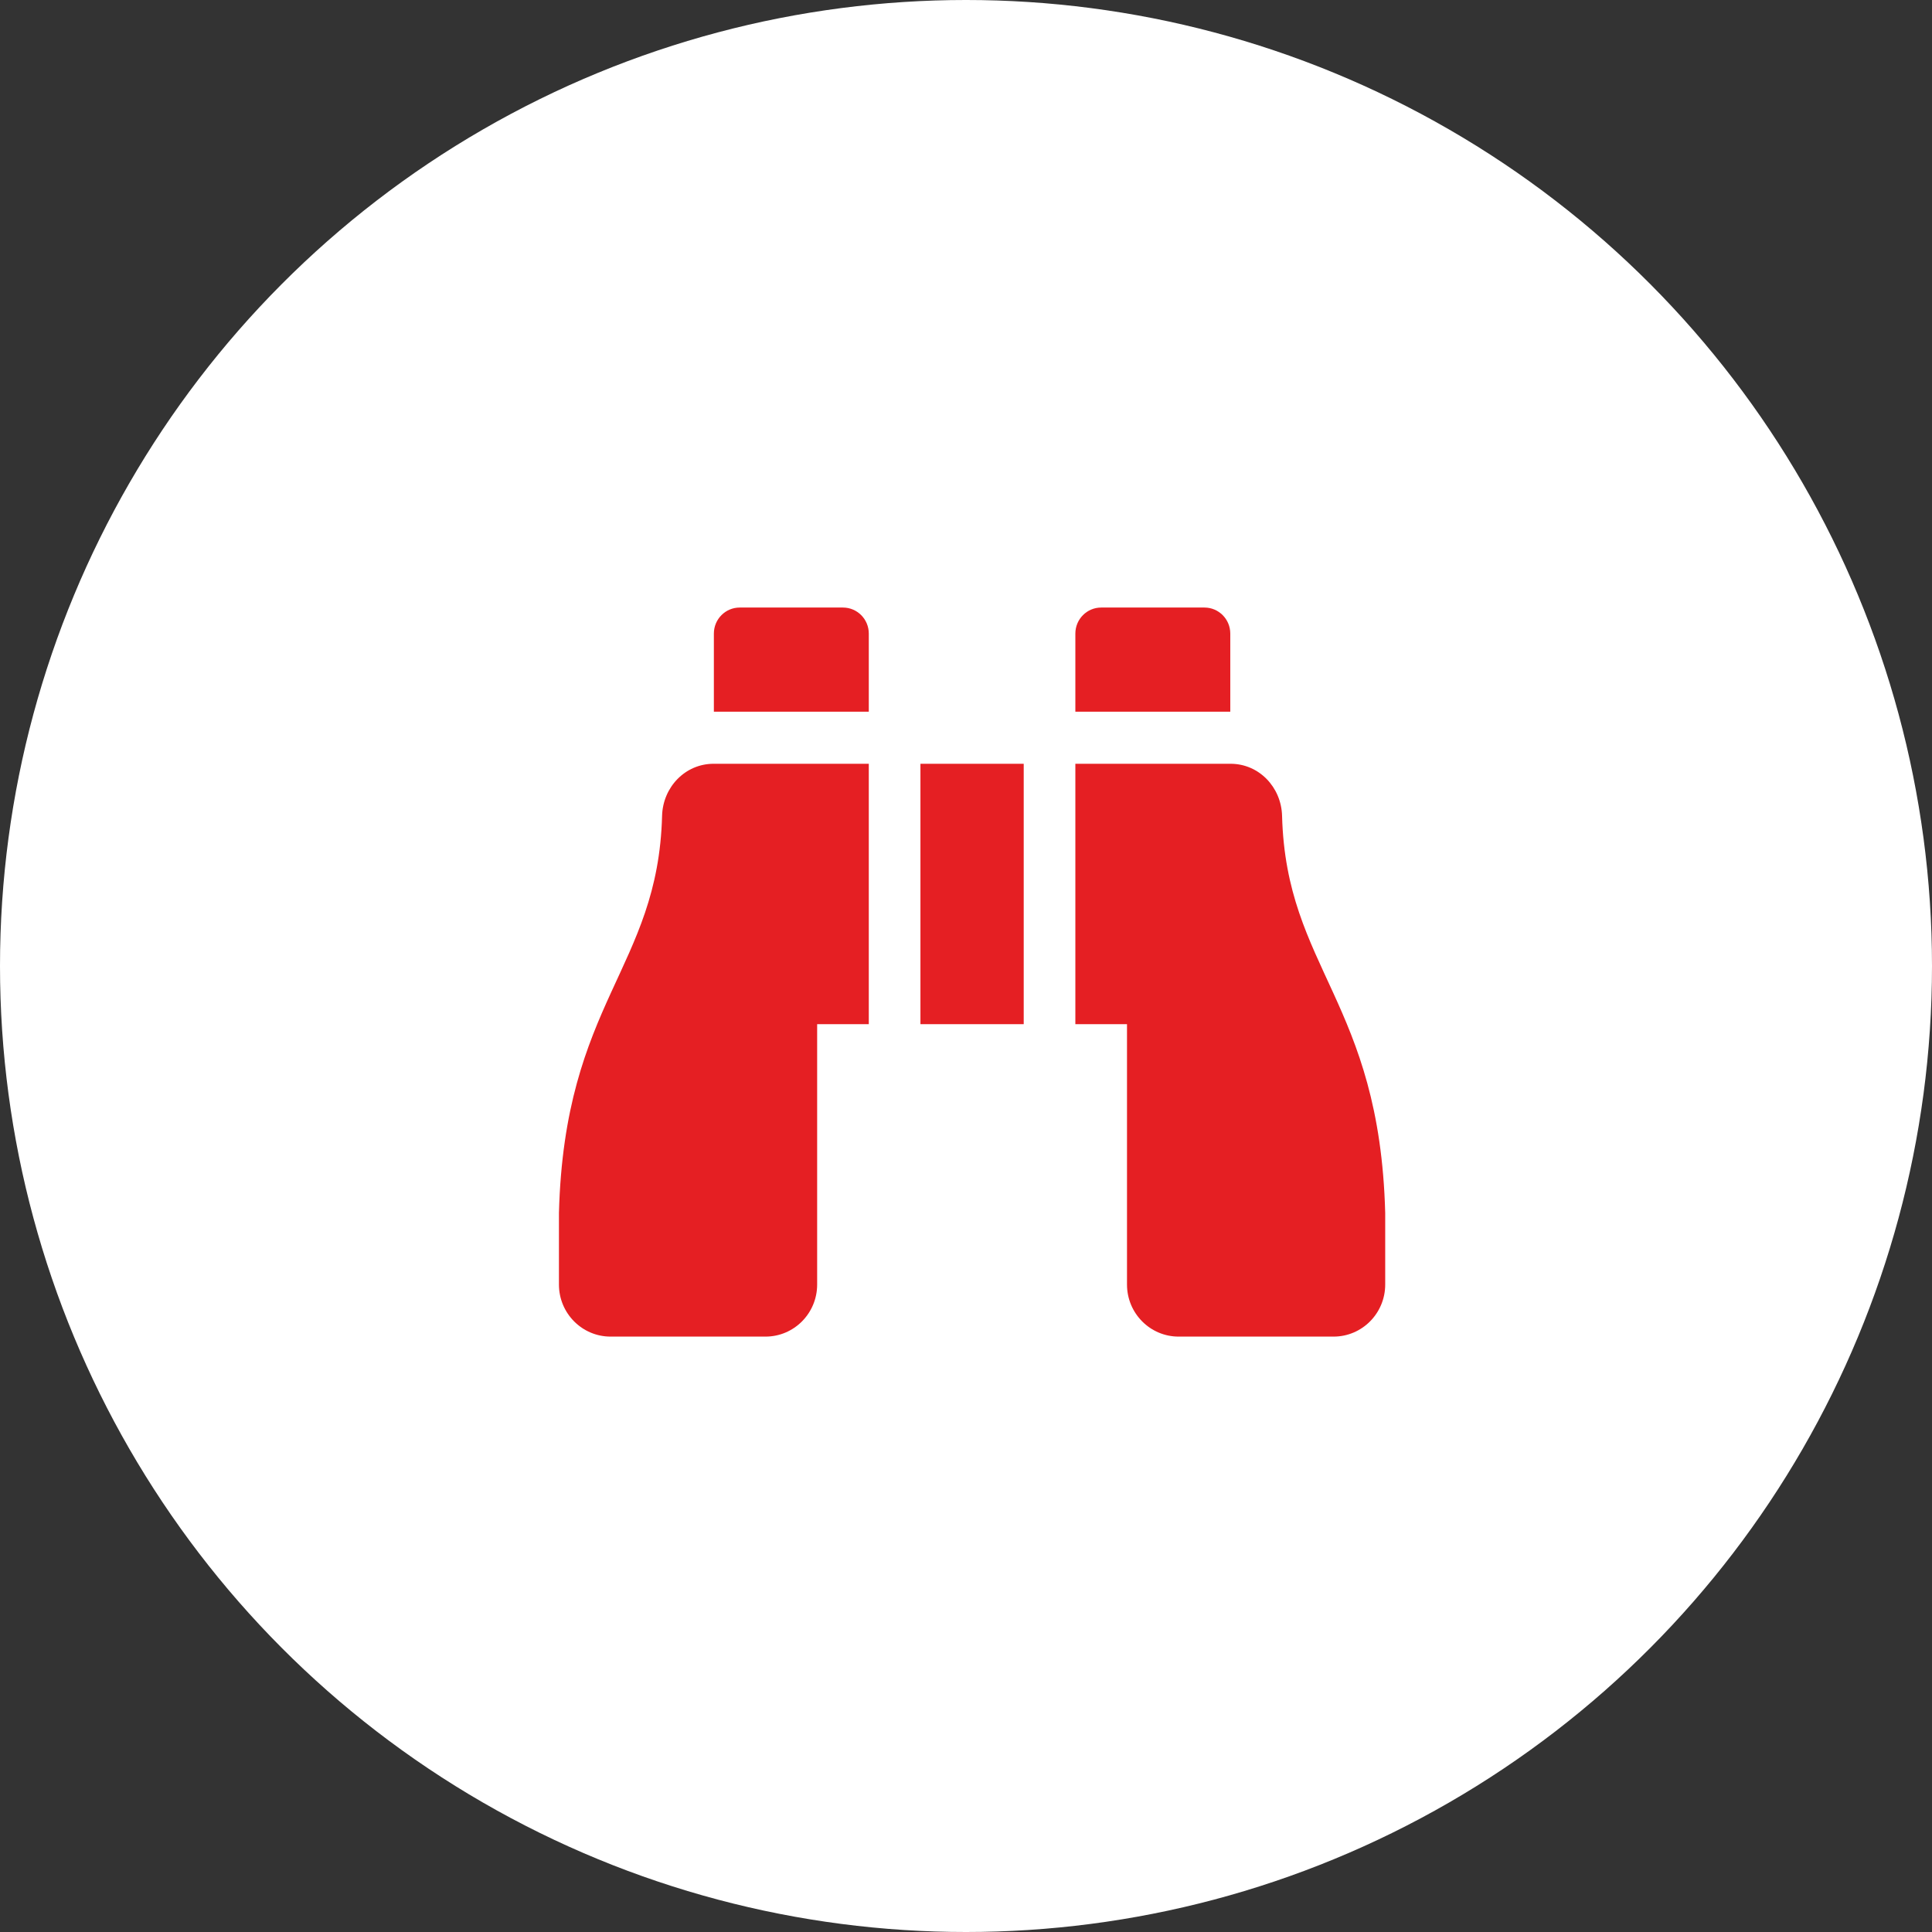 <svg xmlns="http://www.w3.org/2000/svg" width="159" height="159" viewBox="0 0 159 159" fill="none"><rect x="0" y="0" width="159" height="159" fill="#333333" stroke="none"/><circle cx="79.5" cy="79.5" r="79.5" fill="white"></circle><path d="M101.25 52.143C101.25 50.959 100.299 50 99.125 50H90.625C89.451 50 88.5 50.959 88.5 52.143V58.571H101.25V52.143ZM54.488 67.141C54.155 79.711 46.459 82.44 46 99.821V105.714C46 108.081 47.903 110 50.25 110H63C65.347 110 67.25 108.081 67.25 105.714V84.286H71.5V62.857H58.729C56.387 62.857 54.552 64.782 54.488 67.141ZM105.512 67.141C105.448 64.782 103.613 62.857 101.271 62.857H88.5V84.286H92.75V105.714C92.75 108.081 94.653 110 97 110H109.75C112.097 110 114 108.081 114 105.714V99.821C113.54 82.44 105.845 79.711 105.512 67.141ZM69.375 50H60.875C59.701 50 58.75 50.959 58.75 52.143V58.571H71.5V52.143C71.5 50.959 70.549 50 69.375 50ZM75.75 84.286H84.25V62.857H75.75V84.286Z" fill="#E51F23"></path></svg>